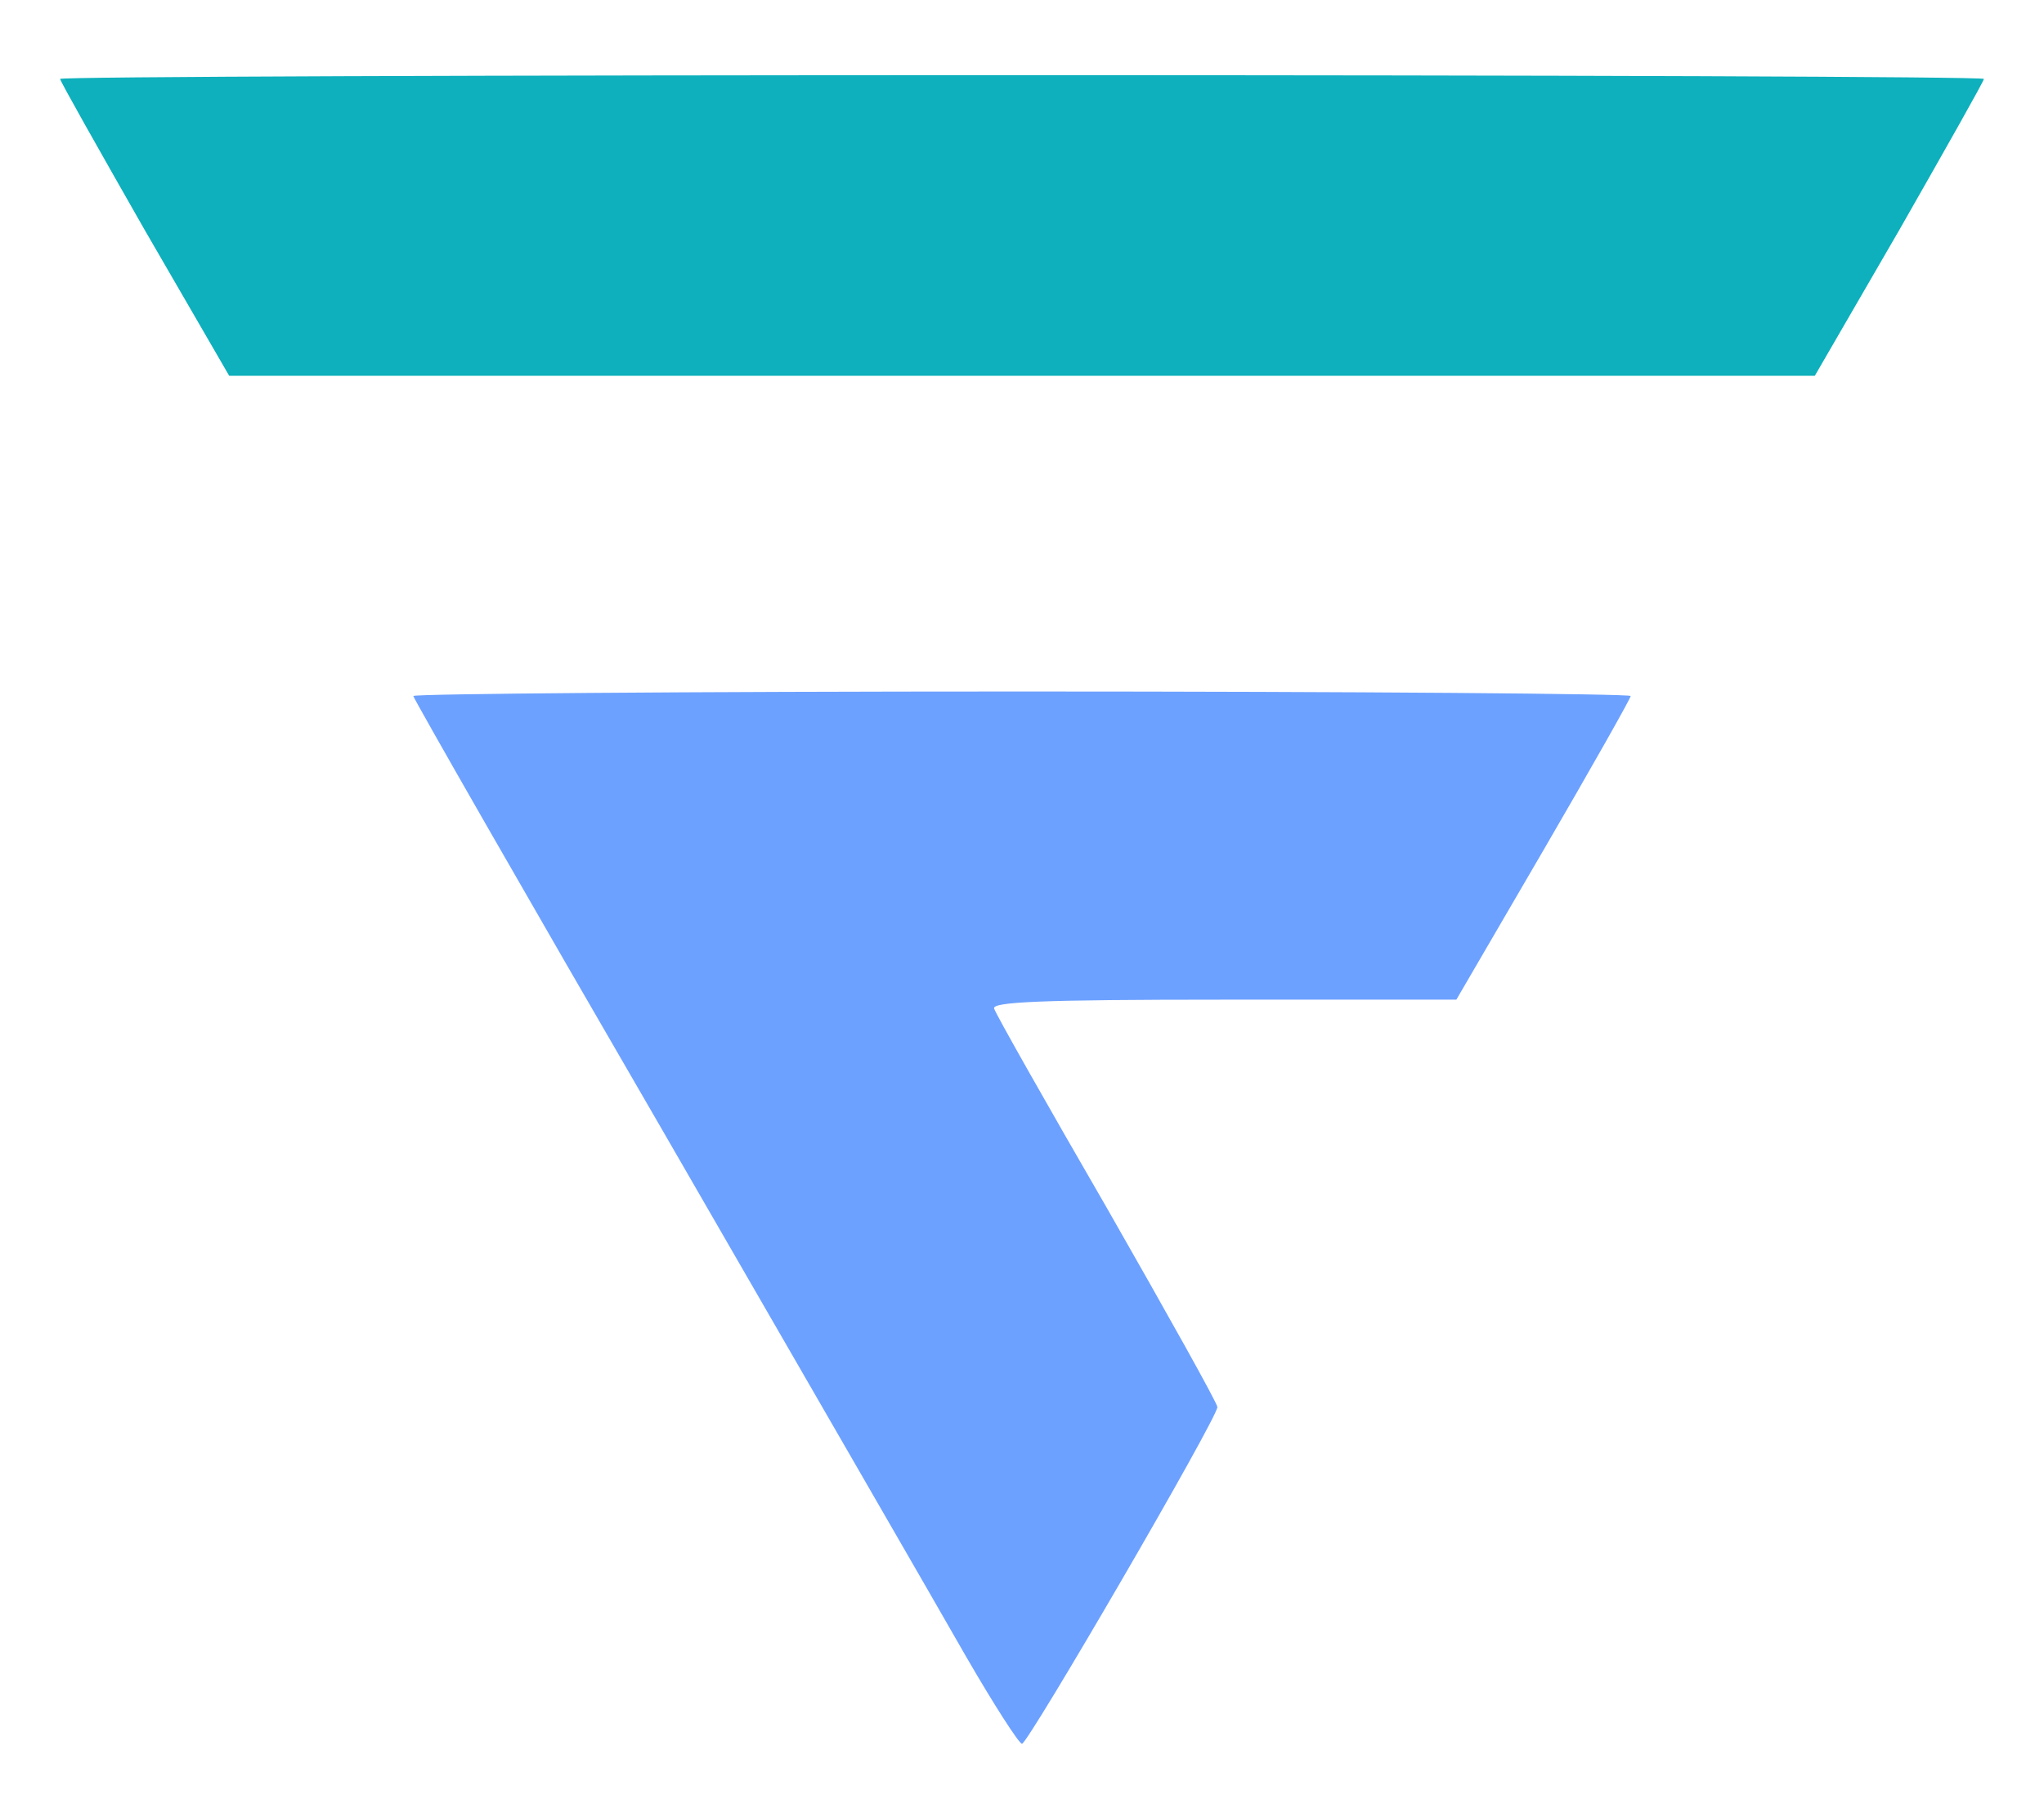 <?xml version="1.0" encoding="UTF-8" standalone="no"?>
<!DOCTYPE svg PUBLIC "-//W3C//DTD SVG 1.1//EN" "http://www.w3.org/Graphics/SVG/1.1/DTD/svg11.dtd">
<svg width="100%" height="100%" viewBox="0 0 272 240" version="1.1" xmlns="http://www.w3.org/2000/svg" xmlns:xlink="http://www.w3.org/1999/xlink" xml:space="preserve" xmlns:serif="http://www.serif.com/" style="fill-rule:evenodd;clip-rule:evenodd;stroke-linejoin:round;stroke-miterlimit:2;">
    <g transform="matrix(0.1,0,0,-0.1,0,240)">
        <path d="M80,2295C80,2292 131,2202 192,2095L305,1900L2415,1900L2528,2095C2589,2202 2640,2292 2640,2295C2640,2298 2064,2300 1360,2300C656,2300 80,2298 80,2295Z" style="fill:rgb(13,176,188);fill-rule:nonzero;"/>
        <path d="M550,1474C550,1471 700,1209 884,892C1067,575 1248,262 1285,197C1322,133 1356,80 1360,80C1368,80 1620,513 1620,528C1620,533 1554,651 1474,791C1393,931 1325,1051 1323,1058C1319,1067 1384,1070 1628,1070L1938,1070L2054,1269C2118,1379 2170,1471 2170,1474C2170,1477 1806,1480 1360,1480C915,1480 550,1477 550,1474Z" style="fill:rgb(109,161,255);fill-rule:nonzero;"/>
    </g>
</svg>
